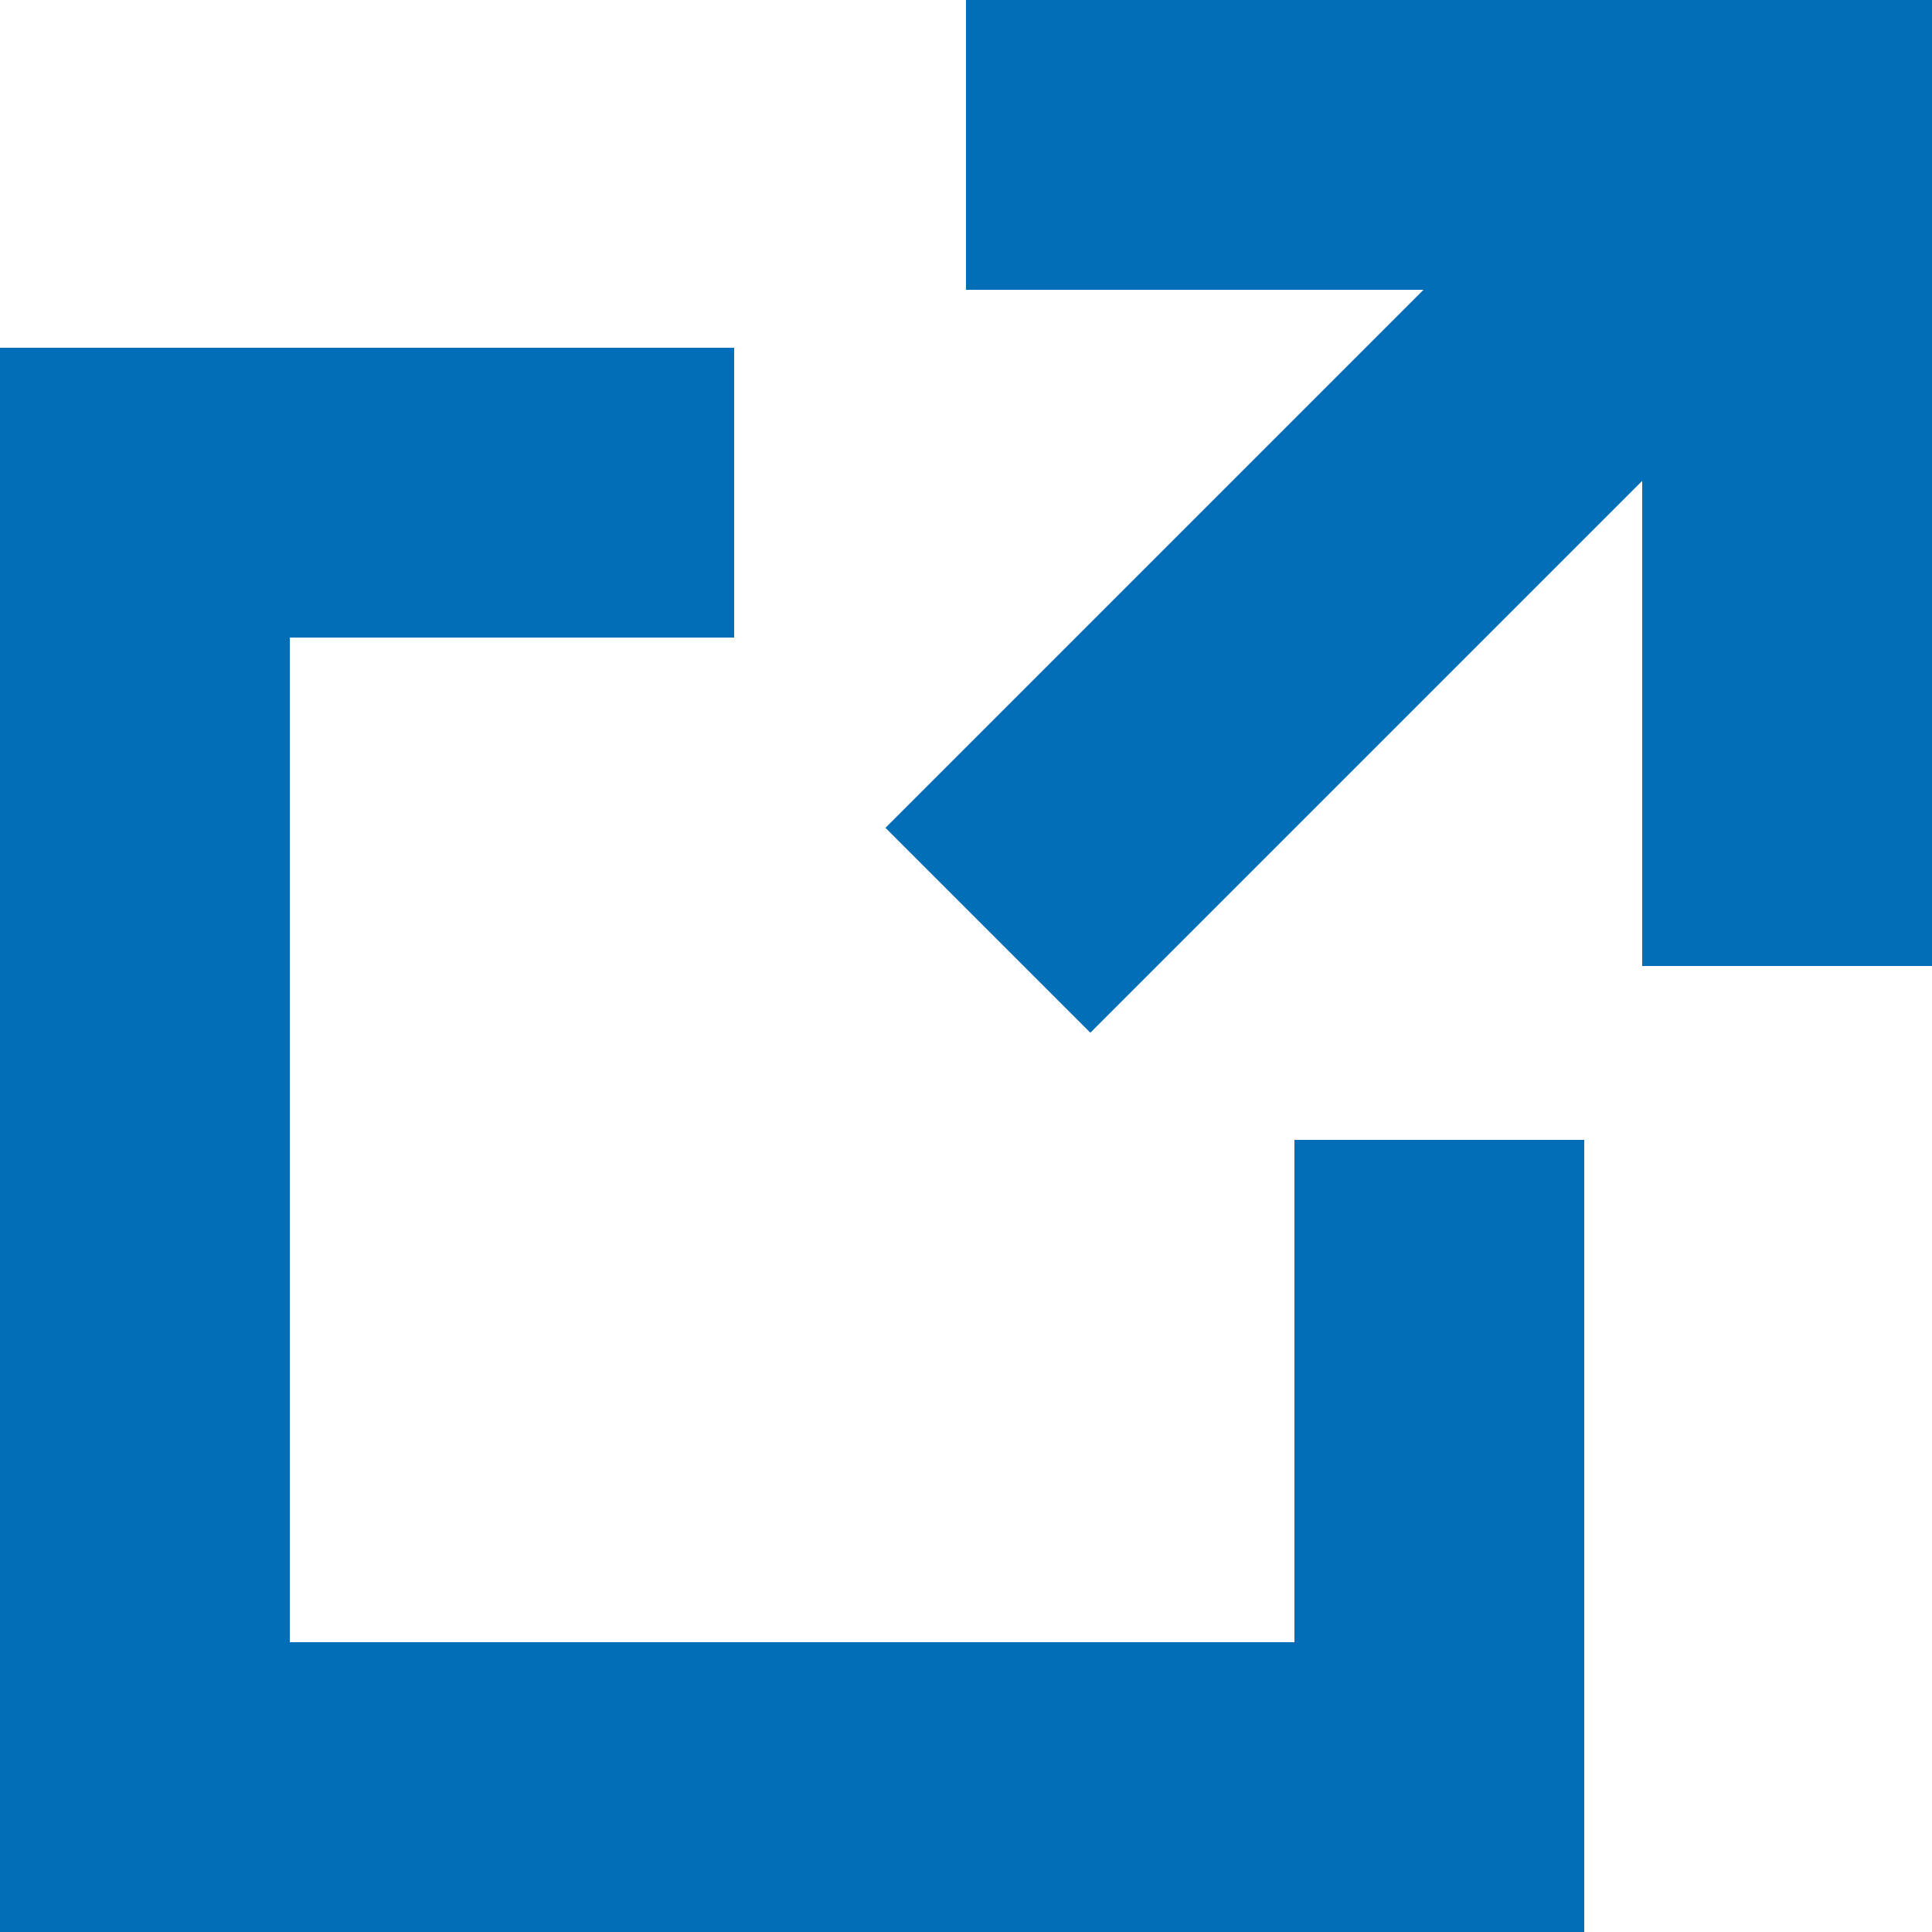 <?xml version="1.0" encoding="utf-8"?>
<!-- Generator: Adobe Illustrator 23.0.3, SVG Export Plug-In . SVG Version: 6.00 Build 0)  -->
<svg width="10" height="10" version="1.1" id="レイヤー_1" xmlns="http://www.w3.org/2000/svg" xmlns:xlink="http://www.w3.org/1999/xlink" x="0px"
	 y="0px" viewBox="0 0 10 10" style="enable-background:new 0 0 10 10;" xml:space="preserve">
<style type="text/css">
	.st0{fill:#036EB8;}
</style>
<polygon class="st0" points="8.2,10 0,10 0,1.8 3.8,1.8 3.8,3.3 1.5,3.3 1.5,8.5 6.7,8.5 6.7,5.9 8.2,5.9 "/>
<rect x="4.3" y="2" transform="matrix(0.707 -0.707 0.707 0.707 0.129 5.911)" class="st0" width="5.8" height="1.5"/>
<polygon class="st0" points="10,5 8.5,5 8.5,1.5 5,1.5 5,0 10,0 "/>
</svg>
